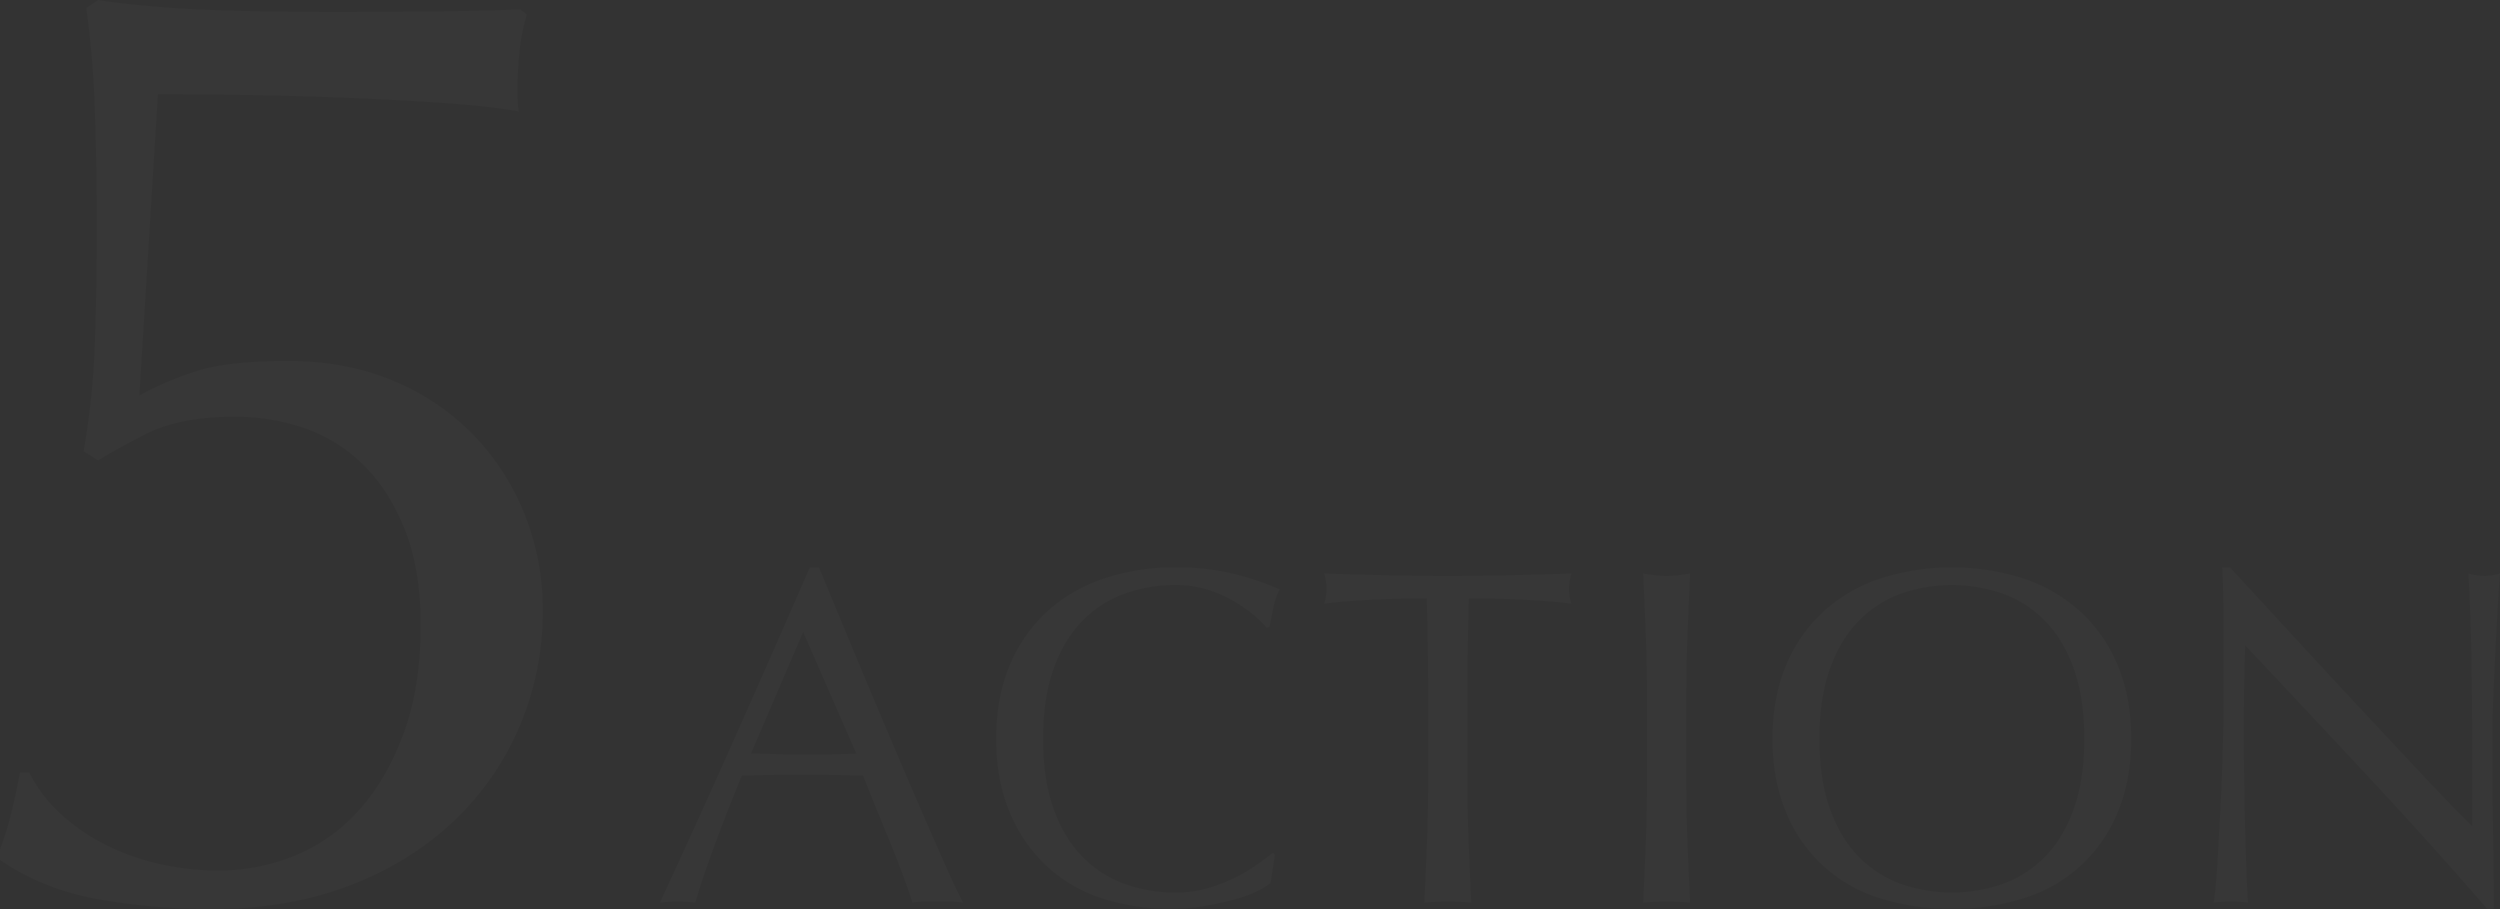 <svg xmlns="http://www.w3.org/2000/svg" xmlns:xlink="http://www.w3.org/1999/xlink" width="1295.54" height="471.092" viewBox="0 0 1295.54 471.092">
  <rect x="0" y="0" width="1295.54" height="471.092" fill="#333333" stroke="none"/>
  <defs>
    <clipPath id="clip-path">
      <rect id="長方形_820" data-name="長方形 820" width="953.539" height="176.96" fill="none"/>
    </clipPath>
    <clipPath id="clip-path-2">
      <rect id="長方形_821" data-name="長方形 821" width="281.28" height="471.092" fill="none"/>
    </clipPath>
  </defs>
  <g id="グループ_1792" data-name="グループ 1792" transform="translate(0 -3997)">
    <g id="グループ_1679" data-name="グループ 1679" transform="translate(342 4291)" opacity="0.02">
      <g id="グループ_1679-2" data-name="グループ 1679" transform="translate(0 0)" clip-path="url(#clip-path)">
        <path id="パス_6741" data-name="パス 6741" d="M157.1,173.733a46.022,46.022,0,0,0-6.577-.5H137.37a45.914,45.914,0,0,0-6.574.5q-1.74-5.71-4.719-13.778T119.5,143.082q-3.6-8.809-7.319-17.873t-6.949-17.246q-7.948-.247-16.132-.372t-16.384-.124q-7.692,0-15.14.124t-15.14.372q-7.944,19.359-14.4,36.856t-9.676,28.914a78.133,78.133,0,0,0-9.186-.5,77.874,77.874,0,0,0-9.18.5Q20.1,130.3,39.211,87.363T77.681,0H82.4q5.961,14.4,12.909,31.148t14.144,33.878q7.2,17.125,14.4,34t13.523,31.4q6.329,14.519,11.417,25.933t8.314,17.376M47.153,96.546q6.455,0,13.4.248t13.405.248q6.943,0,13.9-.124t13.9-.372L74.209,33.506Z" transform="translate(0 0)" fill="#fff"/>
        <path id="パス_6742" data-name="パス 6742" d="M191.3,167.9a66.738,66.738,0,0,1-11.665,4.216q-6.827,1.866-15.264,3.351a100.955,100.955,0,0,1-17.618,1.492,113.244,113.244,0,0,1-36.236-5.584,76.318,76.318,0,0,1-28.666-17,79.946,79.946,0,0,1-18.862-27.921q-6.831-16.5-6.828-37.6t6.828-37.6A78.494,78.494,0,0,1,82.1,23.327a82.34,82.34,0,0,1,29.411-17.37A114.176,114.176,0,0,1,149.23,0a124.228,124.228,0,0,1,29.907,3.351,139.959,139.959,0,0,1,23.953,8.066,32.6,32.6,0,0,0-3.226,9.431q-1.247,5.957-1.986,9.928l-1.489.5a54.853,54.853,0,0,0-6.952-6.7,77.189,77.189,0,0,0-10.421-7.2,66.39,66.39,0,0,0-13.4-5.829A54.129,54.129,0,0,0,149.23,9.183,76.686,76.686,0,0,0,122.057,13.9a57.865,57.865,0,0,0-21.841,14.522Q90.909,38.223,85.7,53.237T80.485,88.852q0,20.6,5.212,35.615t14.519,24.819a57.785,57.785,0,0,0,21.841,14.519,76.549,76.549,0,0,0,27.174,4.716,58.045,58.045,0,0,0,16.508-2.237,87.857,87.857,0,0,0,13.9-5.333,82.847,82.847,0,0,0,11.417-6.7q5.091-3.6,8.566-6.329l.99.993-2.231,14.643A32.32,32.32,0,0,1,191.3,167.9" transform="translate(118.068 0)" fill="#fff"/>
        <path id="パス_6743" data-name="パス 6743" d="M164.069,13.946q-6.455,0-13.523.124t-14.15.493q-7.069.372-13.65.869t-11.786,1.244A30.285,30.285,0,0,0,112.2,8.731a34.478,34.478,0,0,0-1.238-7.691q16.376.5,32.014.869t32.02.369q16.376,0,32.014-.369t32.017-.869a34.575,34.575,0,0,0-1.241,7.939,29.383,29.383,0,0,0,1.241,7.7q-5.212-.745-11.789-1.244t-13.647-.869q-7.078-.368-14.15-.493t-13.526-.124q-.74,25.562-.741,51.375v42.686q0,16.385.617,32.268t1.365,31.272q-5.71-.5-12.158-.5t-12.164.5q.745-15.389,1.365-31.272t.62-32.268V65.321q0-25.809-.745-51.375" transform="translate(233.278 2.186)" fill="#fff"/>
        <path id="パス_6744" data-name="パス 6744" d="M165.6,33.178q-.624-15.757-1.365-32.138,3.225.5,6.2.869a48.568,48.568,0,0,0,5.953.369,48.506,48.506,0,0,0,5.957-.369q2.983-.372,6.2-.869-.745,16.376-1.362,32.138t-.621,32.141v42.689q0,16.385.621,32.268t1.362,31.272q-5.705-.5-12.161-.5t-12.158.5q.745-15.389,1.365-31.272t.62-32.268V65.318q0-16.376-.62-32.141" transform="translate(345.293 2.186)" fill="#fff"/>
        <path id="パス_6745" data-name="パス 6745" d="M185.838,88.852q0-21.09,6.825-37.6A78.519,78.519,0,0,1,211.774,23.33,82.418,82.418,0,0,1,241.185,5.957a121.655,121.655,0,0,1,75.2,0A82.418,82.418,0,0,1,345.8,23.33a78.606,78.606,0,0,1,19.114,27.921q6.817,16.511,6.822,37.6t-6.822,37.6a76.6,76.6,0,0,1-48.524,44.926,121.251,121.251,0,0,1-37.725,5.581,120.381,120.381,0,0,1-37.477-5.581,76.588,76.588,0,0,1-48.521-44.926q-6.831-16.5-6.825-37.6m161.572,0q0-20.6-5.212-35.612T327.682,28.421A57.889,57.889,0,0,0,305.838,13.9a79.955,79.955,0,0,0-54.106,0,57.877,57.877,0,0,0-21.841,14.522q-9.307,9.805-14.522,24.819t-5.209,35.612q0,20.606,5.209,35.615t14.522,24.819a57.8,57.8,0,0,0,21.841,14.519,79.905,79.905,0,0,0,54.106,0,57.809,57.809,0,0,0,21.844-14.519q9.307-9.8,14.516-24.819t5.212-35.615" transform="translate(390.703 0)" fill="#fff"/>
        <path id="パス_6746" data-name="パス 6746" d="M340.428,109.328Q308.16,74.705,275.9,40.455q-.251,6.948-.5,18.614t-.245,31.768q0,5.207.121,12.9t.248,16.132q.121,8.442.372,17.128t.5,16.129q.242,7.45.5,13.03c.161,3.726.332,6.248.5,7.573a69.522,69.522,0,0,0-8.684-.5,77.946,77.946,0,0,0-9.186.5c.329-1.65.7-4.719,1.117-9.183s.785-9.8,1.12-16.008.7-12.946,1.114-20.231.745-14.556.993-21.838.456-14.4.621-21.348.248-13.151.248-18.614q0-23.822-.121-40.948T263.985,0h3.974q15.133,16.376,32.386,35.119T334.6,72.1q17,18.242,32.265,34.5t26.68,27.676V100.514q0-26.055-.372-50.752T391.555,3.226a35.687,35.687,0,0,0,8.438,1.238,34.54,34.54,0,0,0,7.942-1.238q-.5,5.463-1.117,16.381t-1.241,23.33q-.619,12.416-1.114,24.32t-.5,19.114v14.888q0,8.442.124,17.625t.248,18.49q.126,9.307.248,17.373t.127,14.02v8.193h-3.478q-28.54-33.008-60.807-67.632" transform="translate(545.607 0)" fill="#fff"/>
      </g>
    </g>
    <g id="グループ_1680" data-name="グループ 1680" transform="translate(0 3997)" opacity="0.02">
      <g id="グループ_1681" data-name="グループ 1681" transform="translate(0 0)" clip-path="url(#clip-path-2)">
        <path id="パス_6747" data-name="パス 6747" d="M102.127,192.211q16.157-5.145,47.109-5.158,30.251,0,54.674,10.324a123.645,123.645,0,0,1,41.607,28.2A126.143,126.143,0,0,1,272,266.838a132.905,132.905,0,0,1,9.284,49.508A151.287,151.287,0,0,1,268.9,377.218a145.473,145.473,0,0,1-35.074,49.508q-22.682,20.993-53.987,32.667t-69.8,11.691a334.872,334.872,0,0,1-59.488-5.149Q22,460.764,0,445.638v-5.493a166.119,166.119,0,0,0,6.19-20.3q2.747-11.335,4.126-19.6H15.13a74.229,74.229,0,0,0,16.849,22.016,103,103,0,0,0,24.07,16.162,120.556,120.556,0,0,0,28.2,9.628,139.756,139.756,0,0,0,28.541,3.086,105.288,105.288,0,0,0,39.544-7.565A89.918,89.918,0,0,0,185.686,420.2q14.442-15.822,23.383-39.888t8.94-56.4q0-28.885-8.244-49.508-8.266-20.645-21.672-33.7a80.919,80.919,0,0,0-30.6-18.921,110.661,110.661,0,0,0-35.762-5.837q-28.884,0-46.765,9.284-17.9,9.284-24.07,13.4l-7.565-4.805a400.669,400.669,0,0,0,5.846-56.746Q50.2,147.165,50.2,117.593q0-28.884-1.032-59.488A490.227,490.227,0,0,0,44.7,4.118L50.892,0Q62.574,2.063,89.413,4.118q30.238,2.063,83.894,2.063,33.011,0,58.457-.344t37.825-1.032l3.439,2.76a98.925,98.925,0,0,0-3.783,18.912,190.3,190.3,0,0,0-1.032,19.592c0,6.43.232,10.316.688,11.691q-15.126-2.747-40.232-4.462t-52.6-2.751Q148.549,49.5,123.1,49.164T81.839,48.82L72.22,204.934a168.04,168.04,0,0,1,29.907-12.723" transform="translate(0 0.002)" fill="#fff"/>
      </g>
    </g>
  </g>
</svg>
